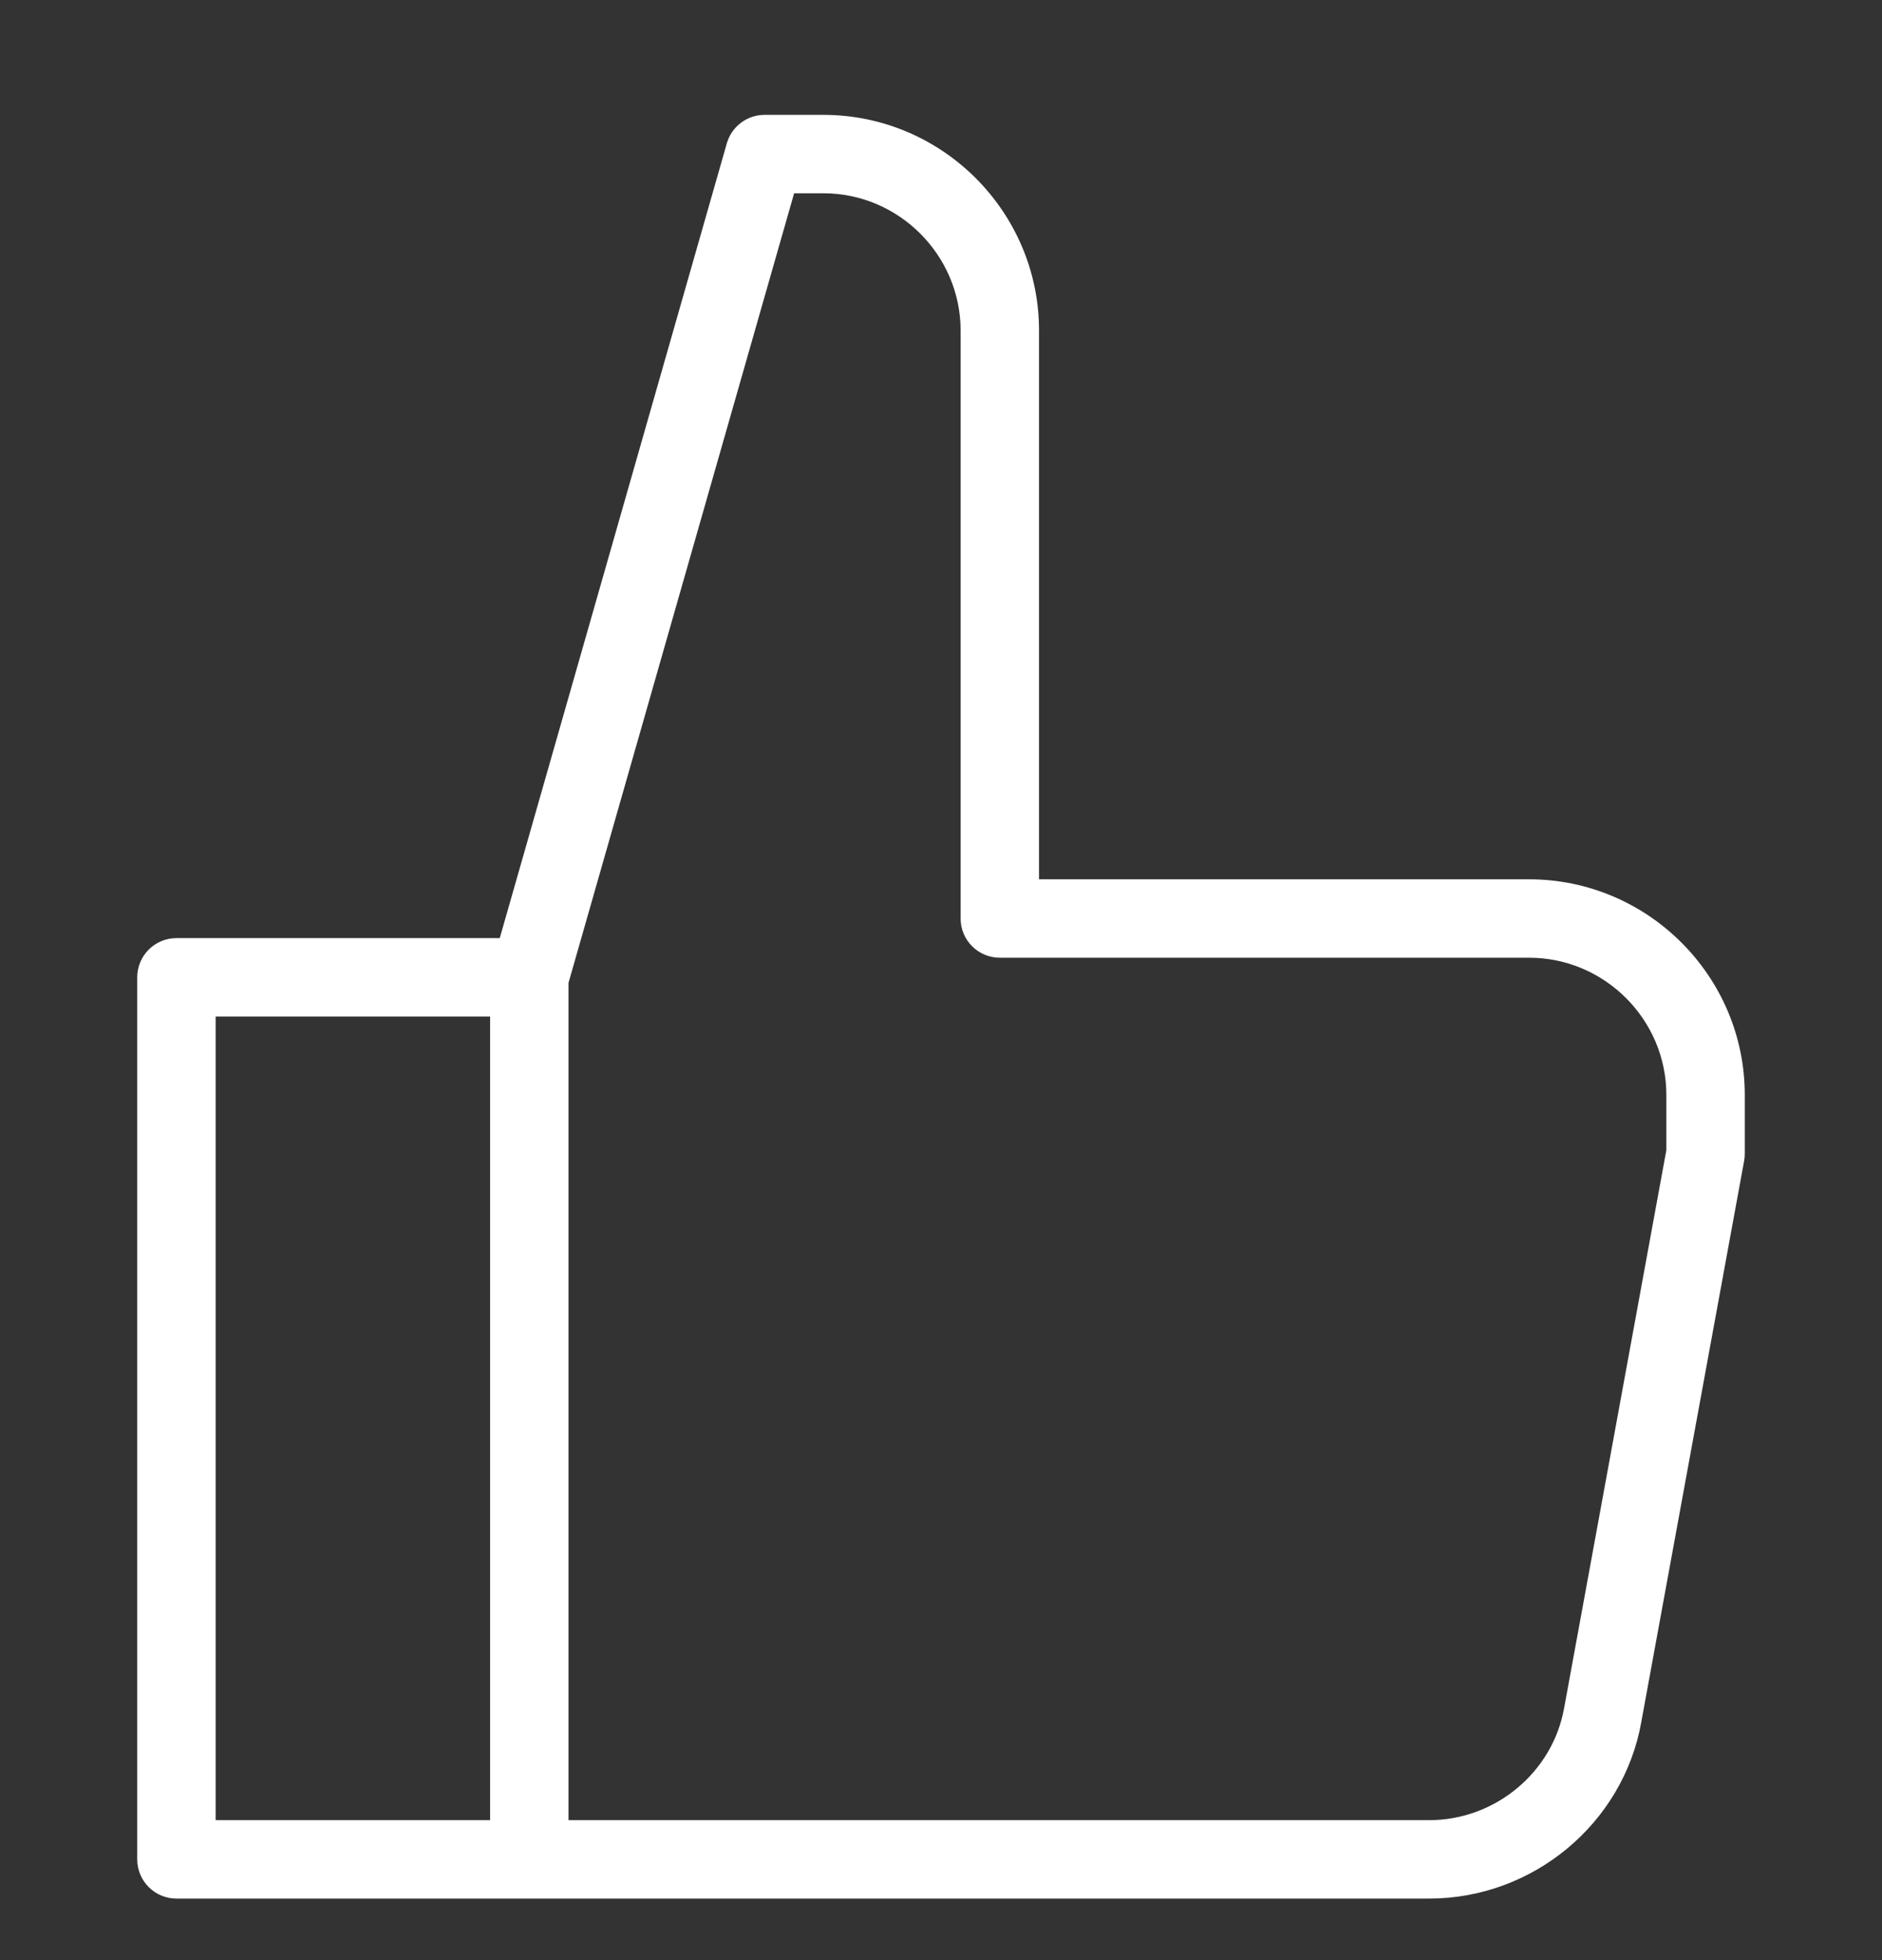 <svg width="24" height="25" viewBox="0 0 24 25" fill="none" xmlns="http://www.w3.org/2000/svg">
<rect x="0" y="0" width="24" height="25" fill="#333333" stroke="none"/>
<path fill-rule="evenodd" clip-rule="evenodd" d="M9.75 1.465C9.527 1.465 9.331 1.613 9.269 1.827L6.373 11.965H2.25C1.974 11.965 1.75 12.189 1.75 12.465V23.715C1.75 23.991 1.974 24.215 2.25 24.215H18.225C19.552 24.215 20.699 23.256 20.93 21.966L20.93 21.965L22.242 14.805C22.247 14.775 22.25 14.745 22.25 14.715V13.965C22.25 12.451 21.014 11.215 19.5 11.215H13.25V4.215C13.25 2.701 12.014 1.465 10.5 1.465H9.75ZM6.25 23.215V12.965H2.75V23.215H6.25ZM7.25 12.535L10.127 2.465H10.5C11.461 2.465 12.25 3.253 12.25 4.215V11.715C12.25 11.991 12.474 12.215 12.75 12.215H19.5C20.461 12.215 21.25 13.003 21.25 13.965V14.669L19.946 21.787L19.945 21.789C19.801 22.599 19.072 23.215 18.225 23.215H7.25V12.535Z" fill="white"/>
</svg>
